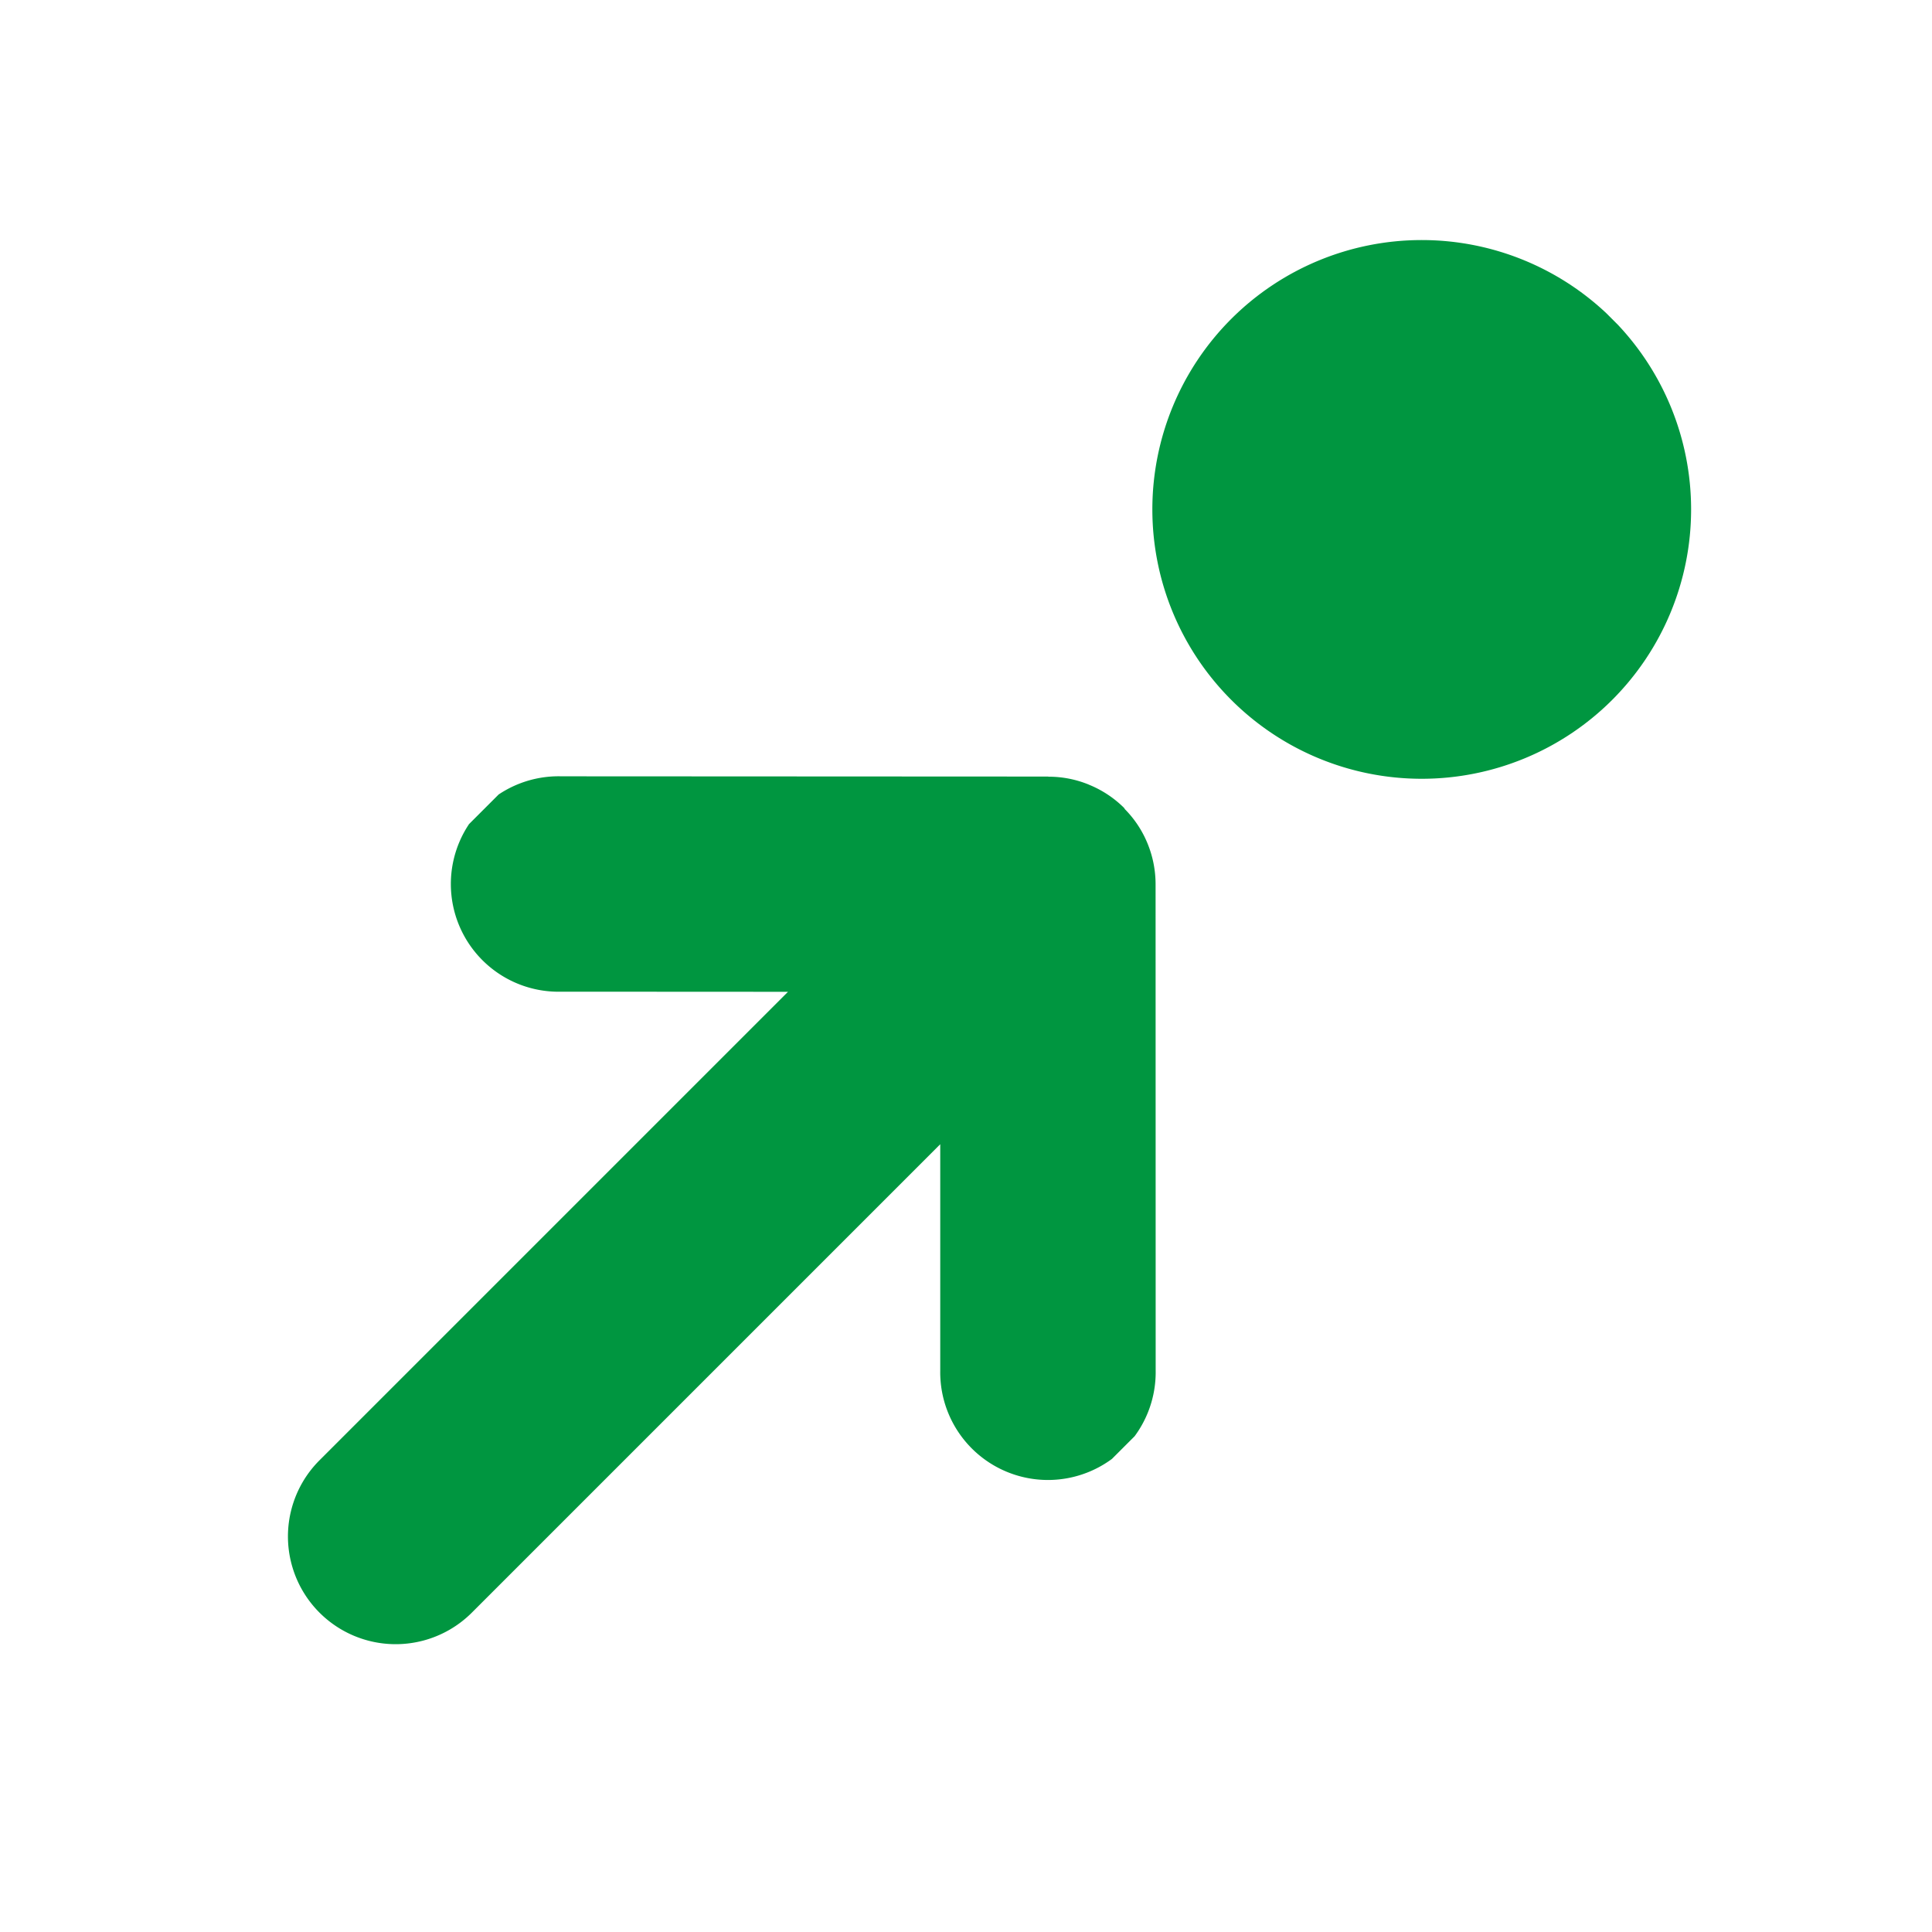 <svg xmlns="http://www.w3.org/2000/svg" xmlns:xlink="http://www.w3.org/1999/xlink" width="46.217" height="46.217" viewBox="0 0 46.217 46.217">
  <defs>
    <clipPath id="clip-path">
      <rect id="Rechteck_75" data-name="Rechteck 75" width="43.747" height="21.613" fill="#009640"/>
    </clipPath>
  </defs>
  <g id="Gruppe_66" data-name="Gruppe 66" transform="translate(0 30.934) rotate(-45)">
    <g id="Gruppe_12" data-name="Gruppe 12" transform="translate(0 0)" clip-path="url(#clip-path)">
      <path id="Pfad_1078" data-name="Pfad 1078" d="M27.022,9.82A2.525,2.525,0,0,0,26.473,9l-.008-.013L18.24.754A2.577,2.577,0,1,0,14.6,4.4L18.426,8.23H2.577a2.577,2.577,0,1,0,0,5.154H18.423l-3.829,3.829a2.577,2.577,0,1,0,3.644,3.644l8.223-8.226a2.57,2.57,0,0,0,.562-.843,2.522,2.522,0,0,0,.191-.948l.008-.034v0a2.554,2.554,0,0,0-.2-.984" transform="translate(0 0.002)" fill="#009640"/>
      <path id="Pfad_1079" data-name="Pfad 1079" d="M18.42,1.687a6.444,6.444,0,1,0,6.445,6.445A6.446,6.446,0,0,0,18.42,1.687" transform="translate(18.885 2.661)" fill="#009640"/>
    </g>
  </g>
</svg>

